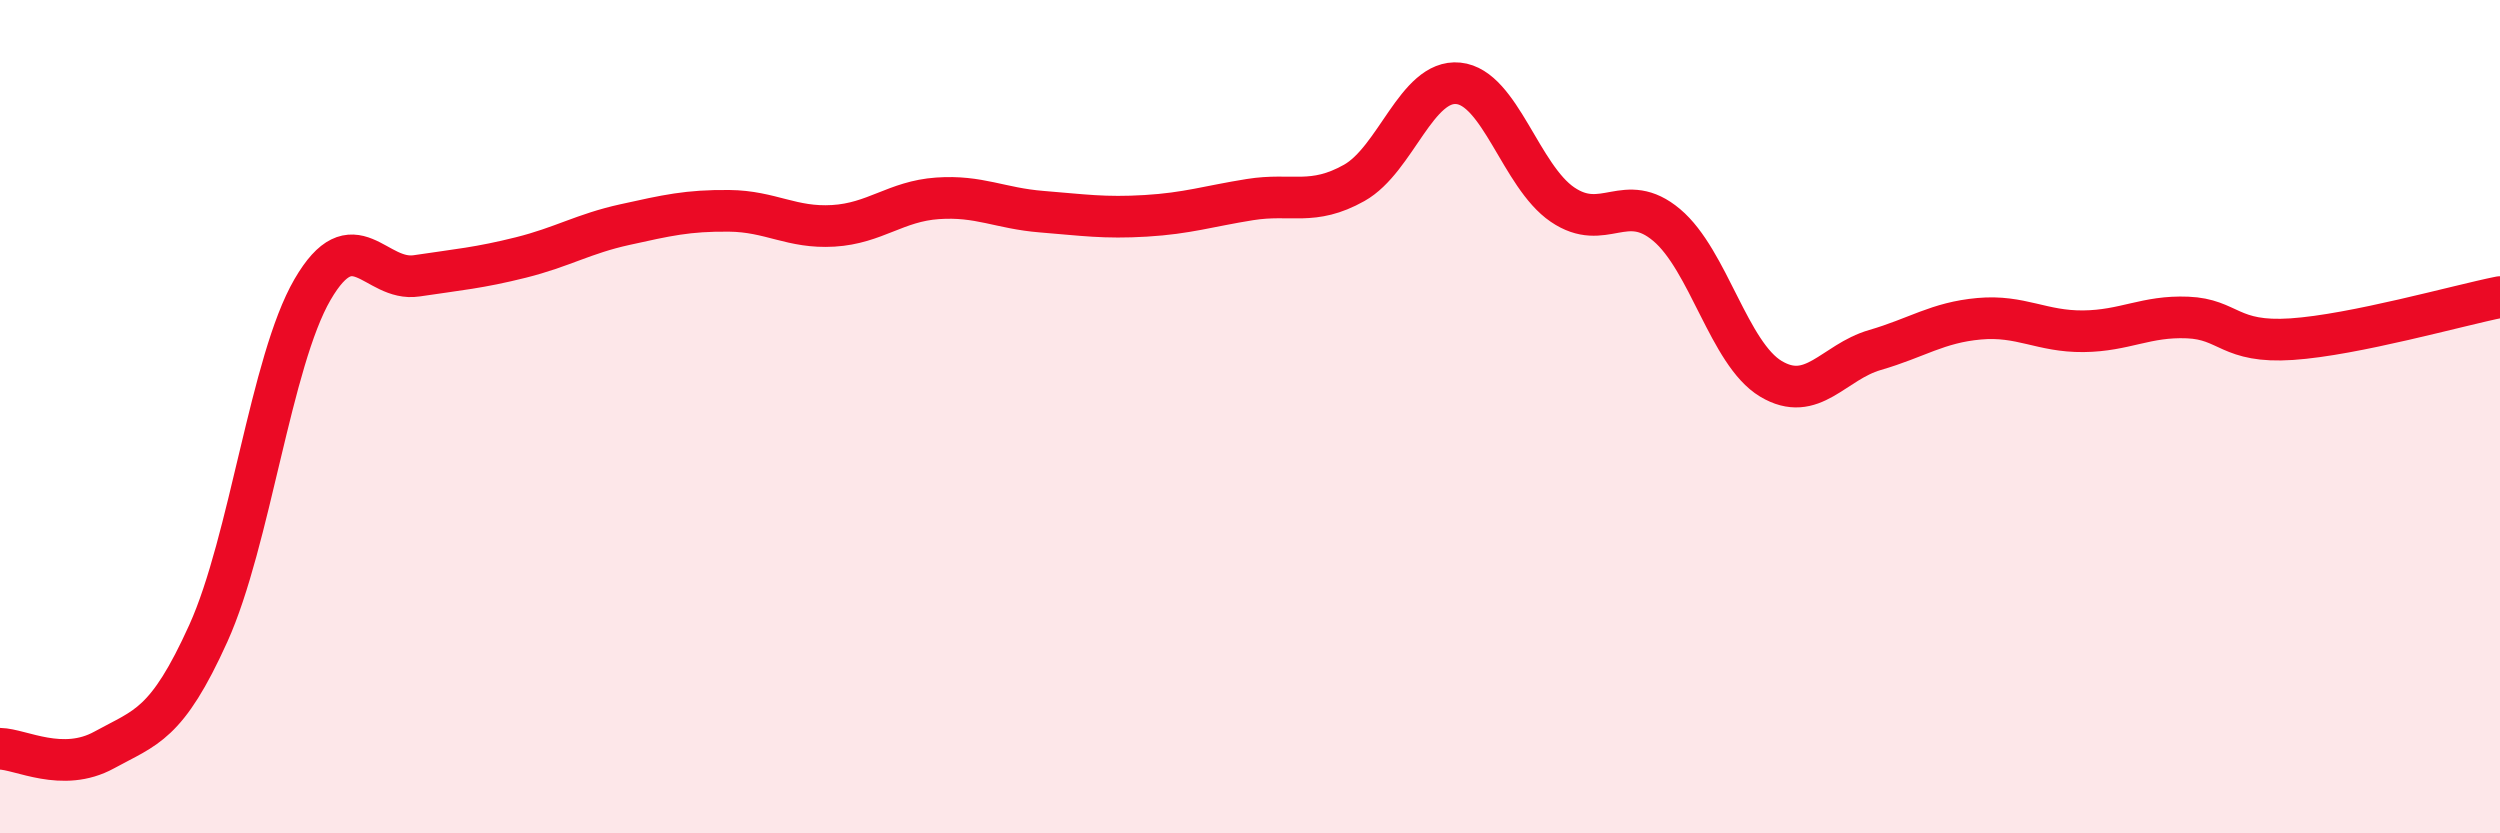 
    <svg width="60" height="20" viewBox="0 0 60 20" xmlns="http://www.w3.org/2000/svg">
      <path
        d="M 0,17.97 C 0.5,17.98 1.5,18.55 2.5,18 C 3.5,17.45 4,17.41 5,15.2 C 6,12.99 6.5,8.67 7.5,6.95 C 8.5,5.23 9,6.77 10,6.62 C 11,6.47 11.5,6.43 12.5,6.18 C 13.5,5.93 14,5.61 15,5.39 C 16,5.17 16.5,5.05 17.5,5.06 C 18.5,5.07 19,5.48 20,5.42 C 21,5.36 21.5,4.83 22.5,4.76 C 23.5,4.69 24,5 25,5.08 C 26,5.16 26.5,5.24 27.5,5.18 C 28.5,5.12 29,4.95 30,4.79 C 31,4.63 31.5,4.95 32.5,4.39 C 33.5,3.83 34,1.9 35,2 C 36,2.1 36.5,4.23 37.5,4.91 C 38.5,5.59 39,4.56 40,5.4 C 41,6.24 41.5,8.49 42.5,9.09 C 43.5,9.69 44,8.69 45,8.4 C 46,8.11 46.5,7.74 47.5,7.65 C 48.5,7.56 49,7.96 50,7.95 C 51,7.94 51.5,7.58 52.5,7.62 C 53.5,7.66 53.5,8.24 55,8.14 C 56.5,8.04 59,7.33 60,7.13L60 20L0 20Z"
        fill="#EB0A25"
        opacity="0.1"
        stroke-linecap="round"
        stroke-linejoin="round"
      />
      <path
        d="M 0,17.97 C 0.5,17.98 1.5,18.55 2.5,18 C 3.5,17.45 4,17.41 5,15.2 C 6,12.99 6.5,8.67 7.5,6.95 C 8.5,5.23 9,6.77 10,6.62 C 11,6.47 11.5,6.43 12.5,6.18 C 13.5,5.93 14,5.61 15,5.39 C 16,5.17 16.5,5.05 17.5,5.06 C 18.5,5.07 19,5.48 20,5.42 C 21,5.36 21.5,4.83 22.5,4.76 C 23.5,4.69 24,5 25,5.08 C 26,5.16 26.5,5.24 27.5,5.18 C 28.5,5.12 29,4.95 30,4.79 C 31,4.63 31.5,4.95 32.5,4.39 C 33.5,3.83 34,1.9 35,2 C 36,2.1 36.5,4.23 37.5,4.91 C 38.5,5.59 39,4.56 40,5.4 C 41,6.24 41.5,8.49 42.5,9.09 C 43.5,9.69 44,8.69 45,8.4 C 46,8.11 46.5,7.74 47.5,7.65 C 48.5,7.56 49,7.96 50,7.95 C 51,7.94 51.5,7.58 52.5,7.62 C 53.5,7.66 53.5,8.24 55,8.14 C 56.5,8.04 59,7.33 60,7.13"
        stroke="#EB0A25"
        stroke-width="1"
        fill="none"
        stroke-linecap="round"
        stroke-linejoin="round"
      />
    </svg>
  
